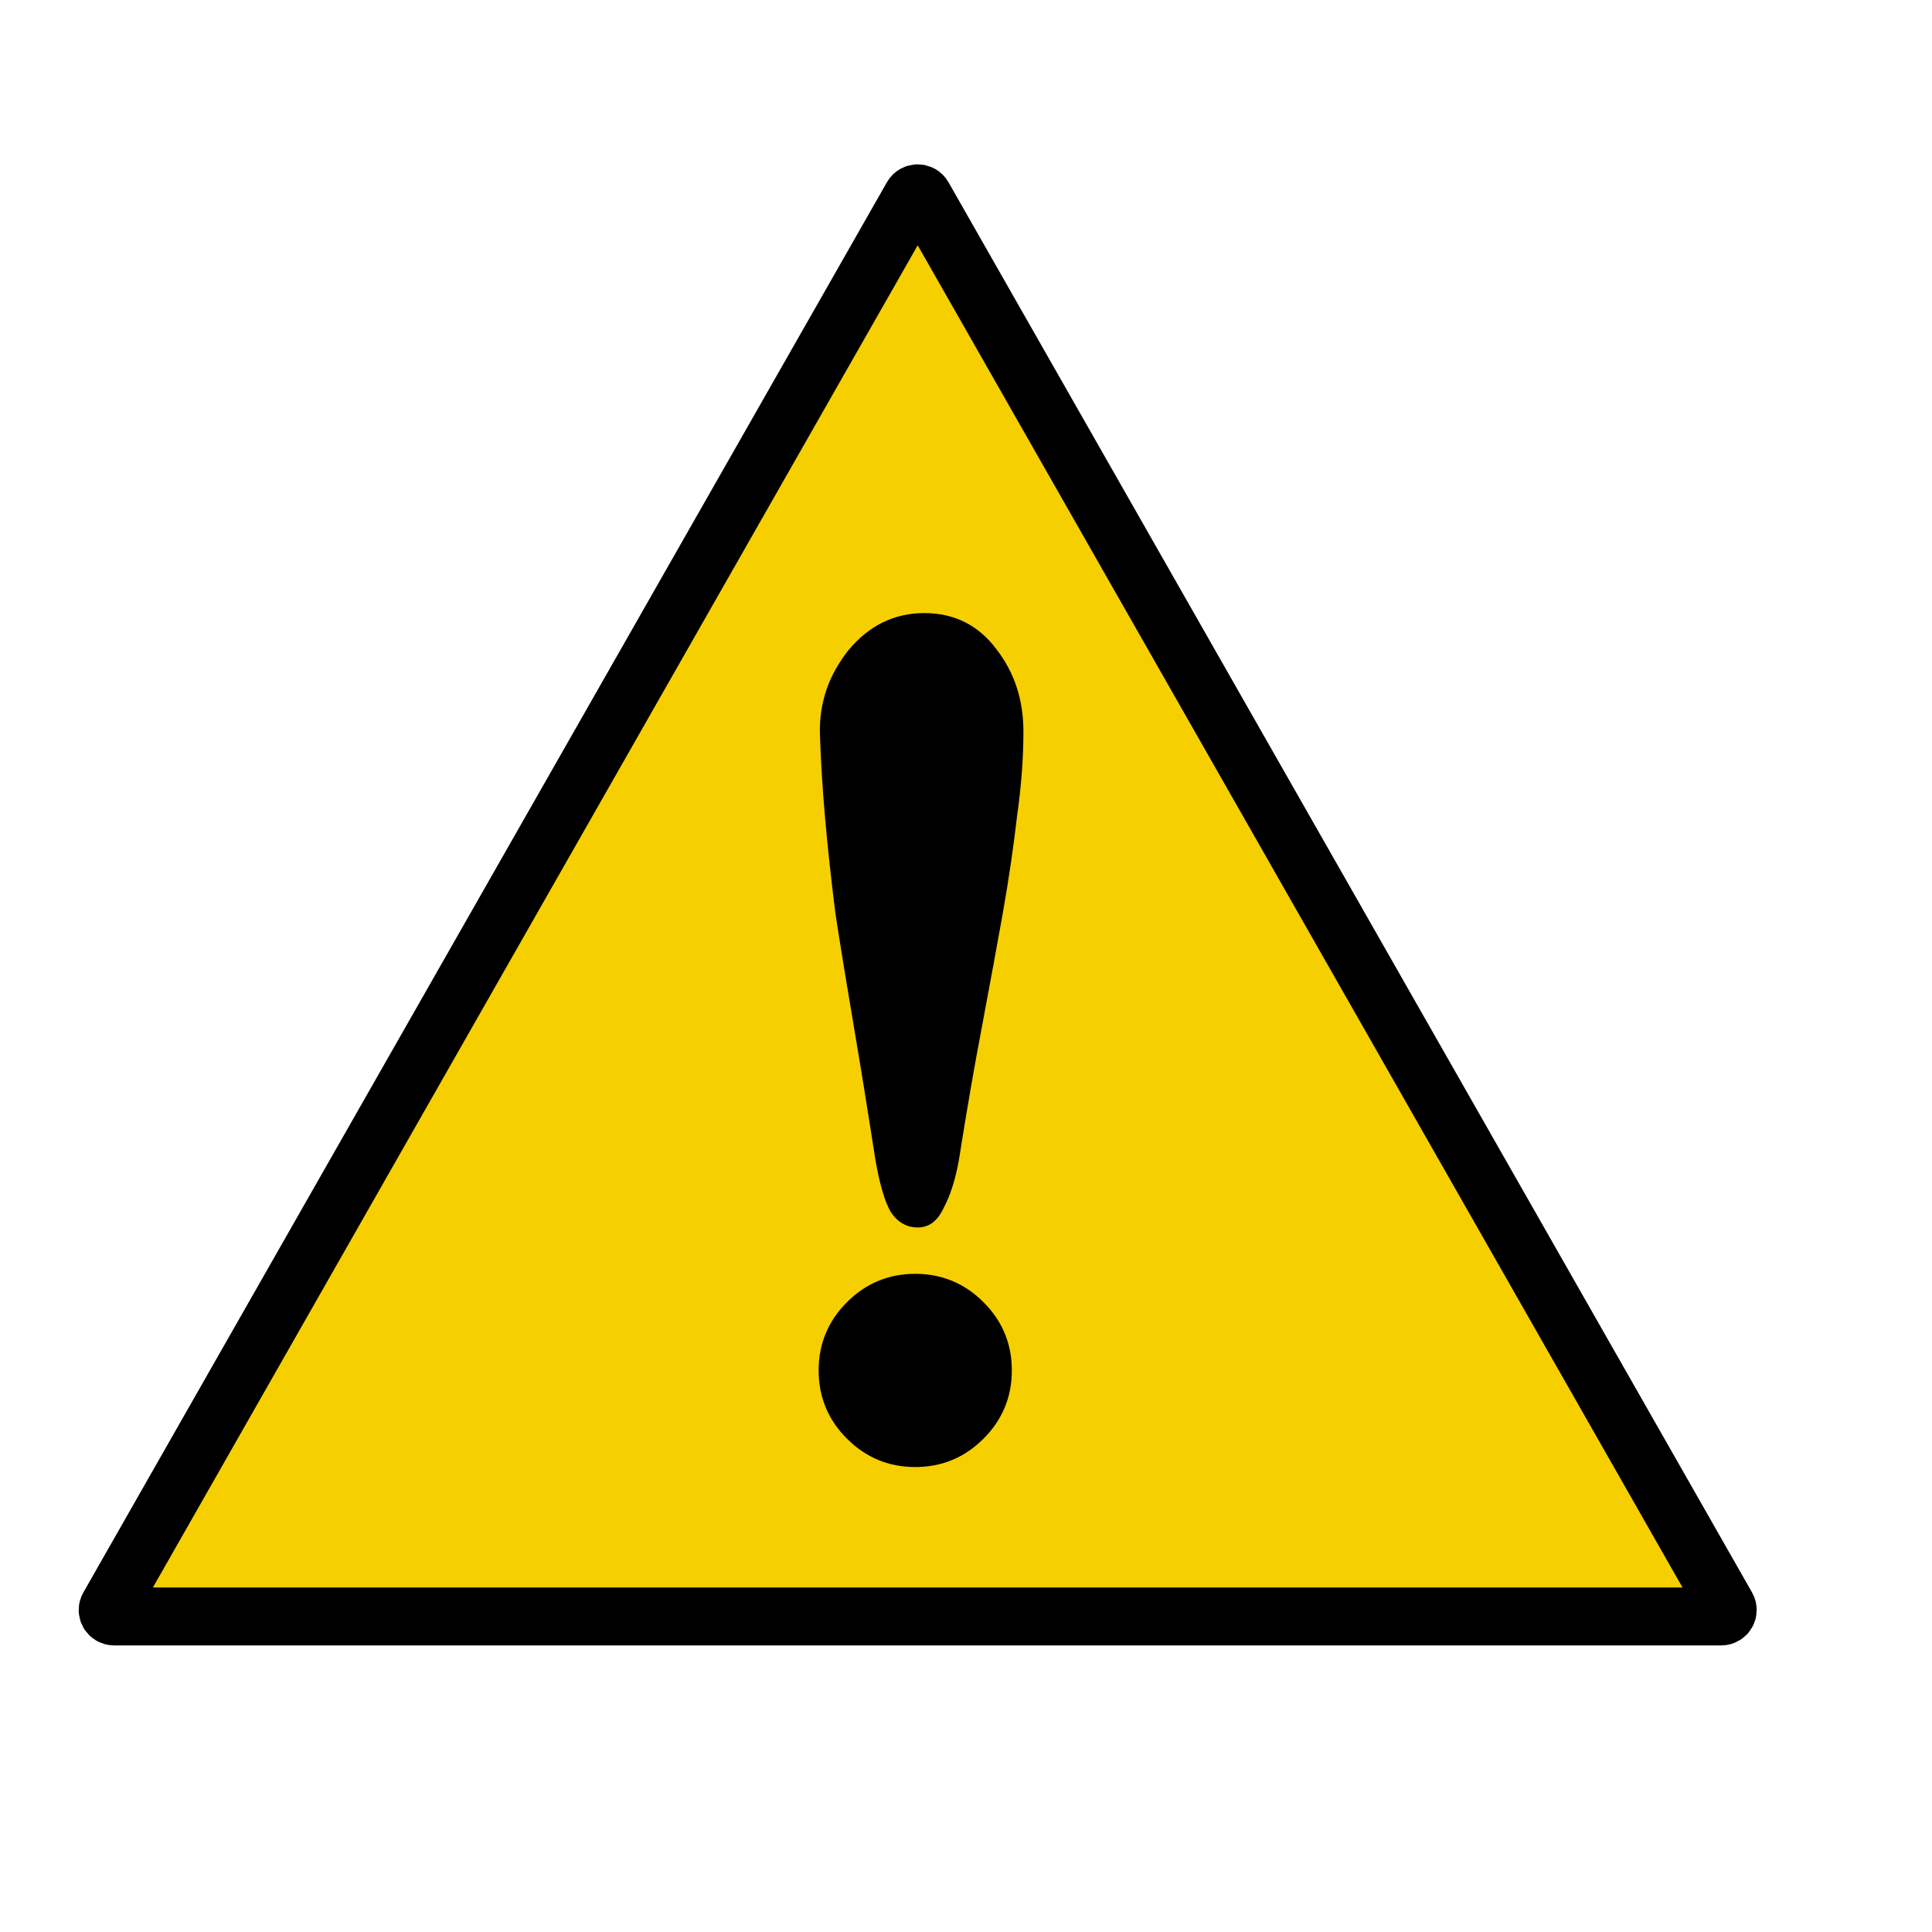 <svg width="300" height="300" viewBox="0 0 300 300" fill="none" xmlns="http://www.w3.org/2000/svg">
<path d="M141.631 30.525L16.852 249.505C16.472 250.172 16.953 251 17.721 251H267.279C268.047 251 268.528 250.172 268.148 249.505L143.369 30.525C142.985 29.852 142.015 29.852 141.631 30.525Z" fill="#F6CF00" stroke="black" stroke-width="9"/>
<path d="M142.517 190.6C140.784 190.6 139.384 189.8 138.317 188.2C137.384 186.6 136.584 183.867 135.917 180C134.717 172.267 133.584 165.267 132.517 159C131.451 152.733 130.517 147 129.717 141.8C129.051 136.467 128.517 131.533 128.117 127C127.717 122.467 127.451 118.133 127.317 114C127.184 109.2 128.651 104.867 131.717 101C134.917 97.133 138.851 95.2 143.517 95.2C148.184 95.2 151.917 97.067 154.717 100.8C157.517 104.4 158.917 108.667 158.917 113.6C158.917 117.733 158.584 122.133 157.917 126.8C157.384 131.467 156.651 136.467 155.717 141.8C154.784 147 153.717 152.8 152.517 159.2C151.317 165.467 150.117 172.4 148.917 180C148.384 183.067 147.584 185.6 146.517 187.6C145.584 189.6 144.251 190.6 142.517 190.6ZM142.117 227.8C137.984 227.8 134.451 226.333 131.517 223.4C128.584 220.467 127.117 216.933 127.117 212.8C127.117 208.667 128.584 205.133 131.517 202.2C134.451 199.267 137.984 197.8 142.117 197.8C146.251 197.8 149.784 199.267 152.717 202.2C155.651 205.133 157.117 208.667 157.117 212.8C157.117 216.933 155.651 220.467 152.717 223.4C149.784 226.333 146.251 227.8 142.117 227.8Z" fill="black"/>
</svg>
